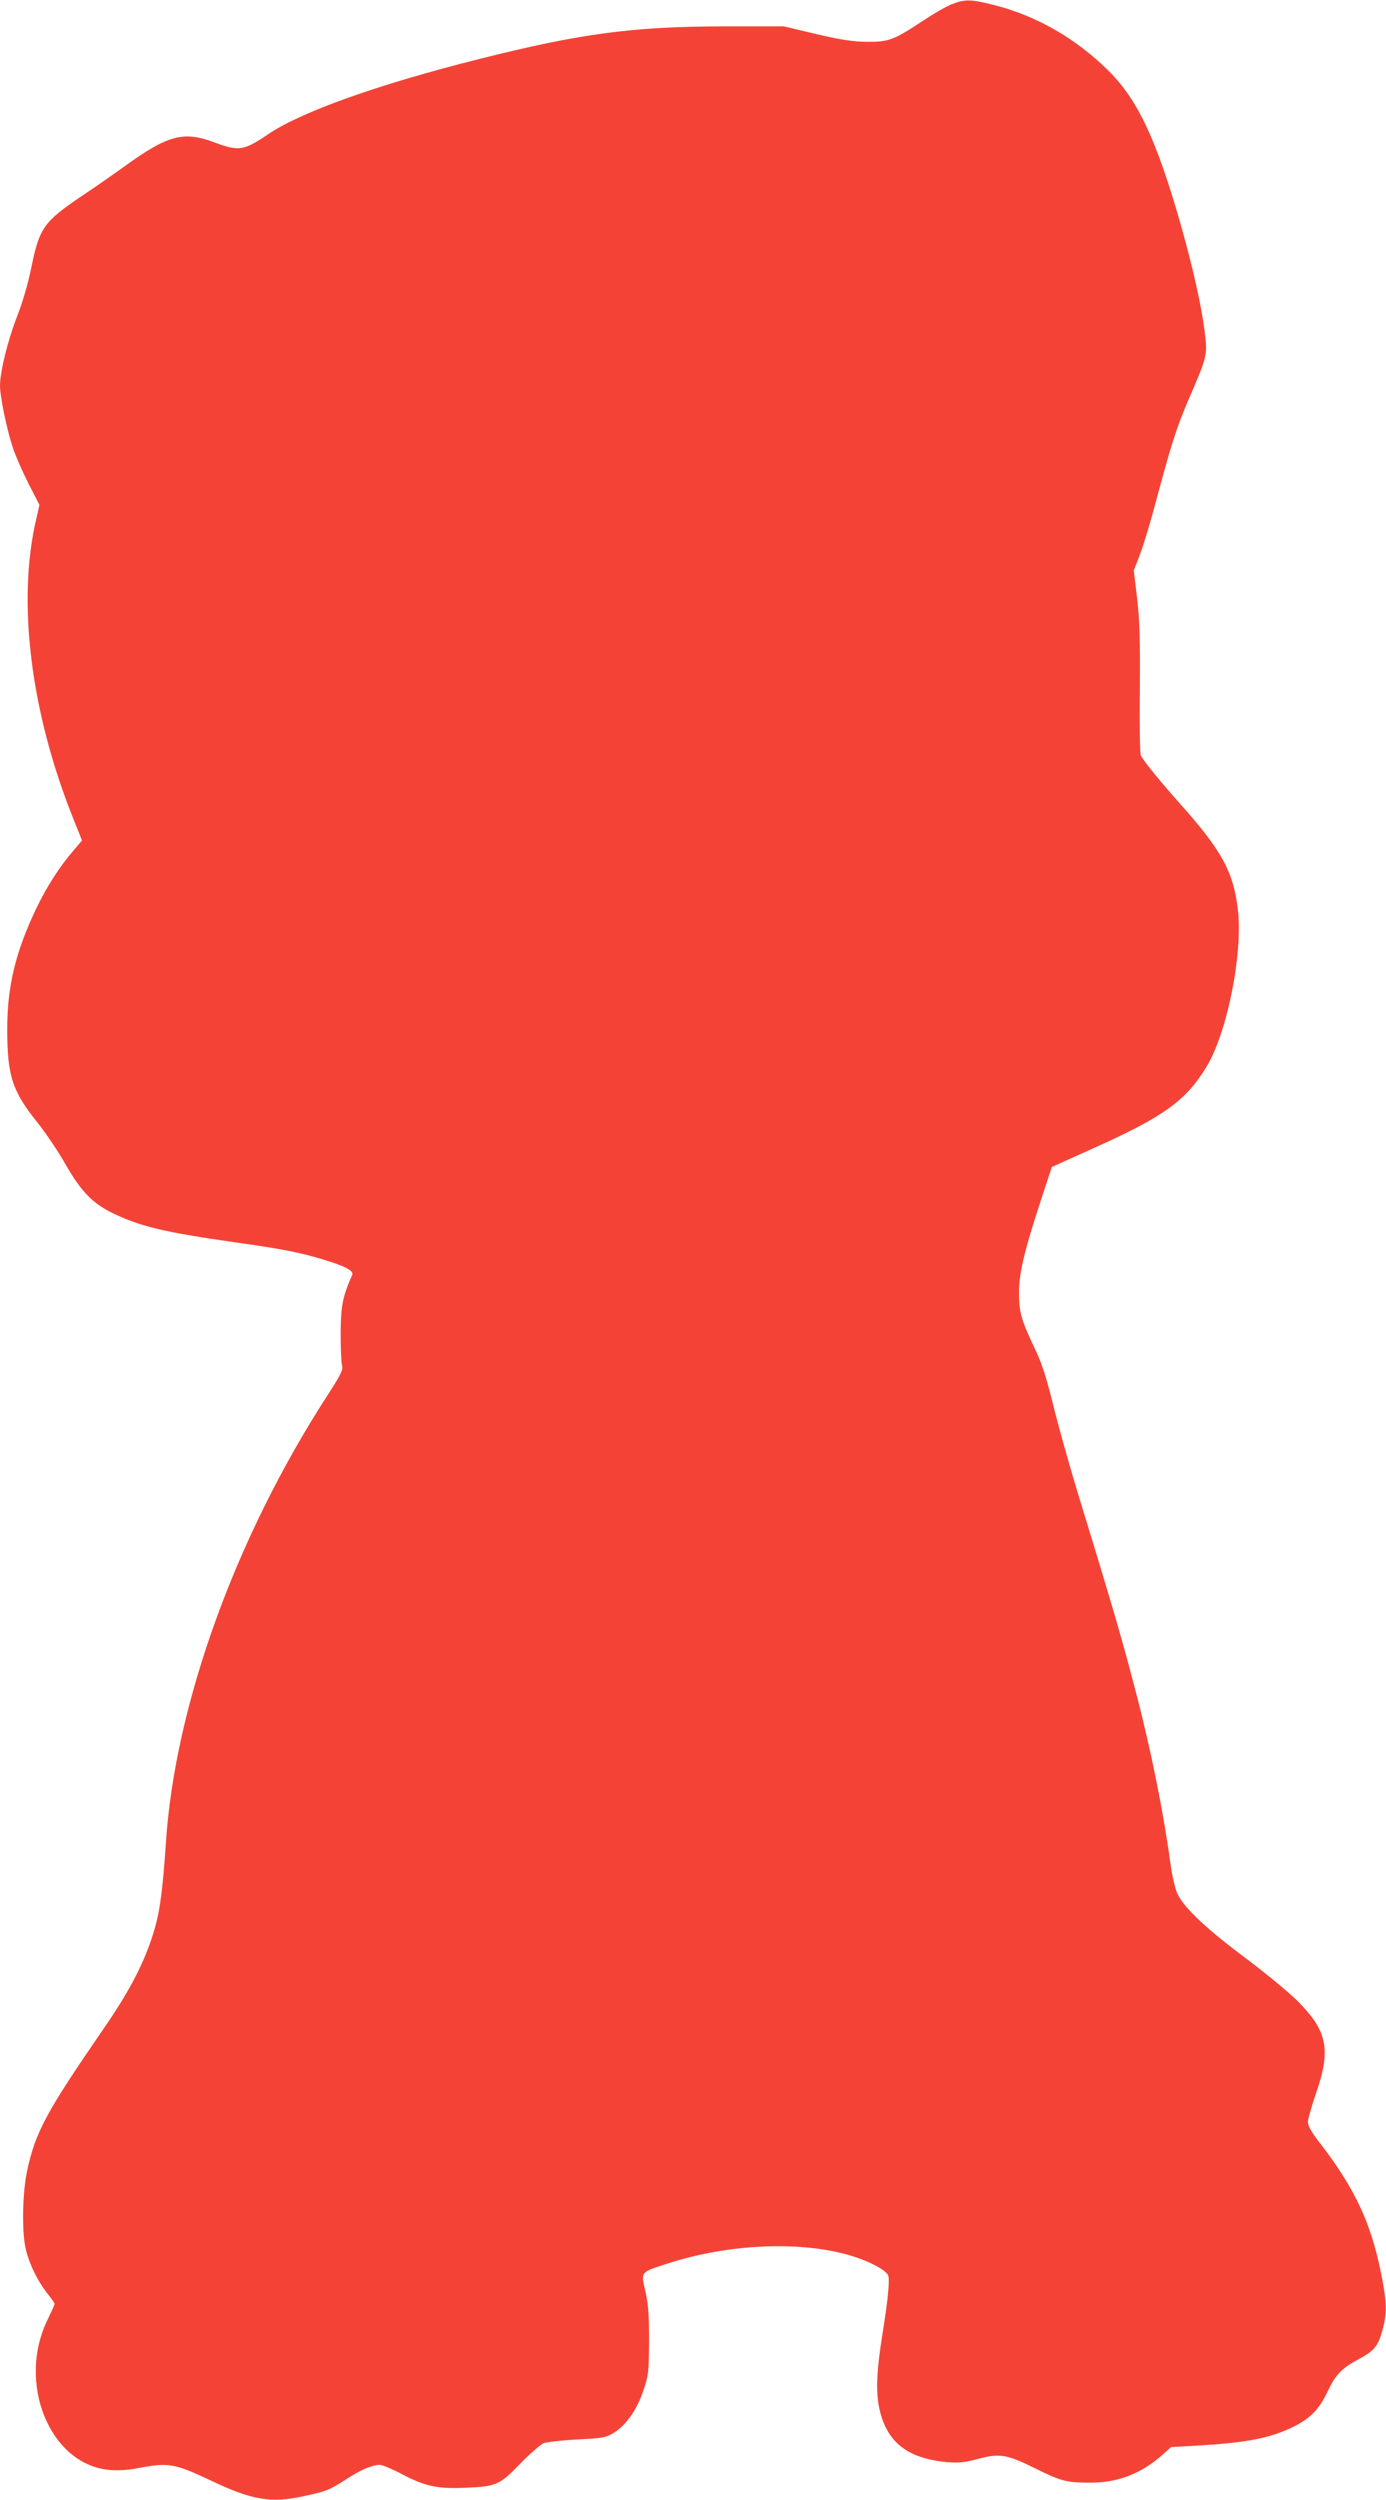 <?xml version="1.0" standalone="no"?>
<!DOCTYPE svg PUBLIC "-//W3C//DTD SVG 20010904//EN"
 "http://www.w3.org/TR/2001/REC-SVG-20010904/DTD/svg10.dtd">
<svg version="1.0" xmlns="http://www.w3.org/2000/svg"
 width="710pt" height="1280pt" viewBox="0 0 710 1280"
 preserveAspectRatio="xMidYMid meet">
<g transform="translate(0,1280) scale(0.1,-0.1)"
fill="#f44336" stroke="none">
<path d="M4875 12778 c-27 -10 -94 -49 -148 -85 -150 -99 -175 -108 -287 -107
-73 1 -133 10 -260 40 l-165 39 -315 0 c-459 -1 -728 -37 -1241 -166 -519
-130 -915 -271 -1085 -386 -126 -85 -150 -89 -276 -42 -157 59 -237 38 -455
-119 -62 -45 -160 -113 -219 -152 -200 -135 -222 -166 -263 -367 -17 -84 -46
-184 -74 -254 -47 -121 -87 -283 -87 -354 0 -56 35 -225 66 -318 14 -42 51
-126 81 -185 l55 -107 -16 -71 c-100 -422 -29 -992 190 -1537 l44 -110 -43
-51 c-74 -86 -138 -186 -193 -301 -105 -221 -147 -396 -147 -615 0 -238 26
-318 157 -480 40 -51 105 -146 142 -212 81 -141 140 -201 247 -252 138 -66
265 -96 617 -146 241 -34 334 -52 450 -87 117 -35 164 -59 154 -81 -49 -111
-58 -157 -59 -297 0 -77 3 -152 7 -166 7 -22 -6 -47 -77 -157 -470 -727 -778
-1581 -825 -2284 -16 -234 -29 -339 -54 -430 -46 -166 -122 -317 -264 -523
-294 -427 -350 -529 -393 -729 -23 -104 -28 -301 -9 -392 15 -75 60 -169 110
-233 22 -28 40 -53 40 -57 0 -3 -16 -38 -35 -78 -161 -326 10 -744 315 -772
42 -4 96 -1 151 10 153 29 184 23 371 -65 209 -100 306 -116 475 -79 117 25
130 31 216 86 75 49 134 74 173 74 13 0 65 -22 116 -49 116 -61 182 -75 325
-68 156 7 171 13 277 122 50 52 105 99 121 106 17 6 94 15 172 19 134 7 146 9
190 36 62 39 117 118 150 218 25 75 27 94 28 251 0 133 -4 188 -19 254 -23
101 -27 96 108 140 321 105 700 120 958 38 86 -27 163 -69 177 -95 10 -20 1
-119 -29 -306 -30 -189 -34 -289 -16 -375 37 -174 143 -258 347 -277 60 -5 90
-2 157 16 113 30 147 25 295 -48 136 -67 160 -73 285 -73 139 0 257 46 364
140 l47 42 158 9 c228 14 346 37 458 90 95 45 141 91 186 186 42 88 71 118
166 169 72 39 93 64 114 142 25 89 24 143 -6 293 -53 262 -134 435 -316 671
-40 51 -59 85 -59 104 0 15 19 82 42 149 77 222 58 318 -96 472 -45 44 -164
143 -266 219 -197 147 -312 255 -347 326 -13 27 -28 90 -38 164 -34 250 -98
571 -172 855 -73 282 -123 453 -304 1043 -43 142 -99 342 -124 444 -34 138
-57 210 -91 282 -72 150 -84 192 -84 292 0 101 27 215 114 479 l54 165 213 96
c361 162 474 243 580 418 106 175 187 581 160 805 -23 193 -82 301 -296 541
-98 110 -178 207 -200 245 -6 8 -8 159 -6 340 2 259 -1 355 -14 467 l-17 142
30 78 c17 43 49 148 72 233 90 336 113 411 179 565 97 225 97 226 82 348 -16
130 -60 326 -121 542 -126 442 -223 648 -376 797 -168 165 -367 278 -585 333
-115 29 -147 30 -214 3z"/>
</g>
</svg>
